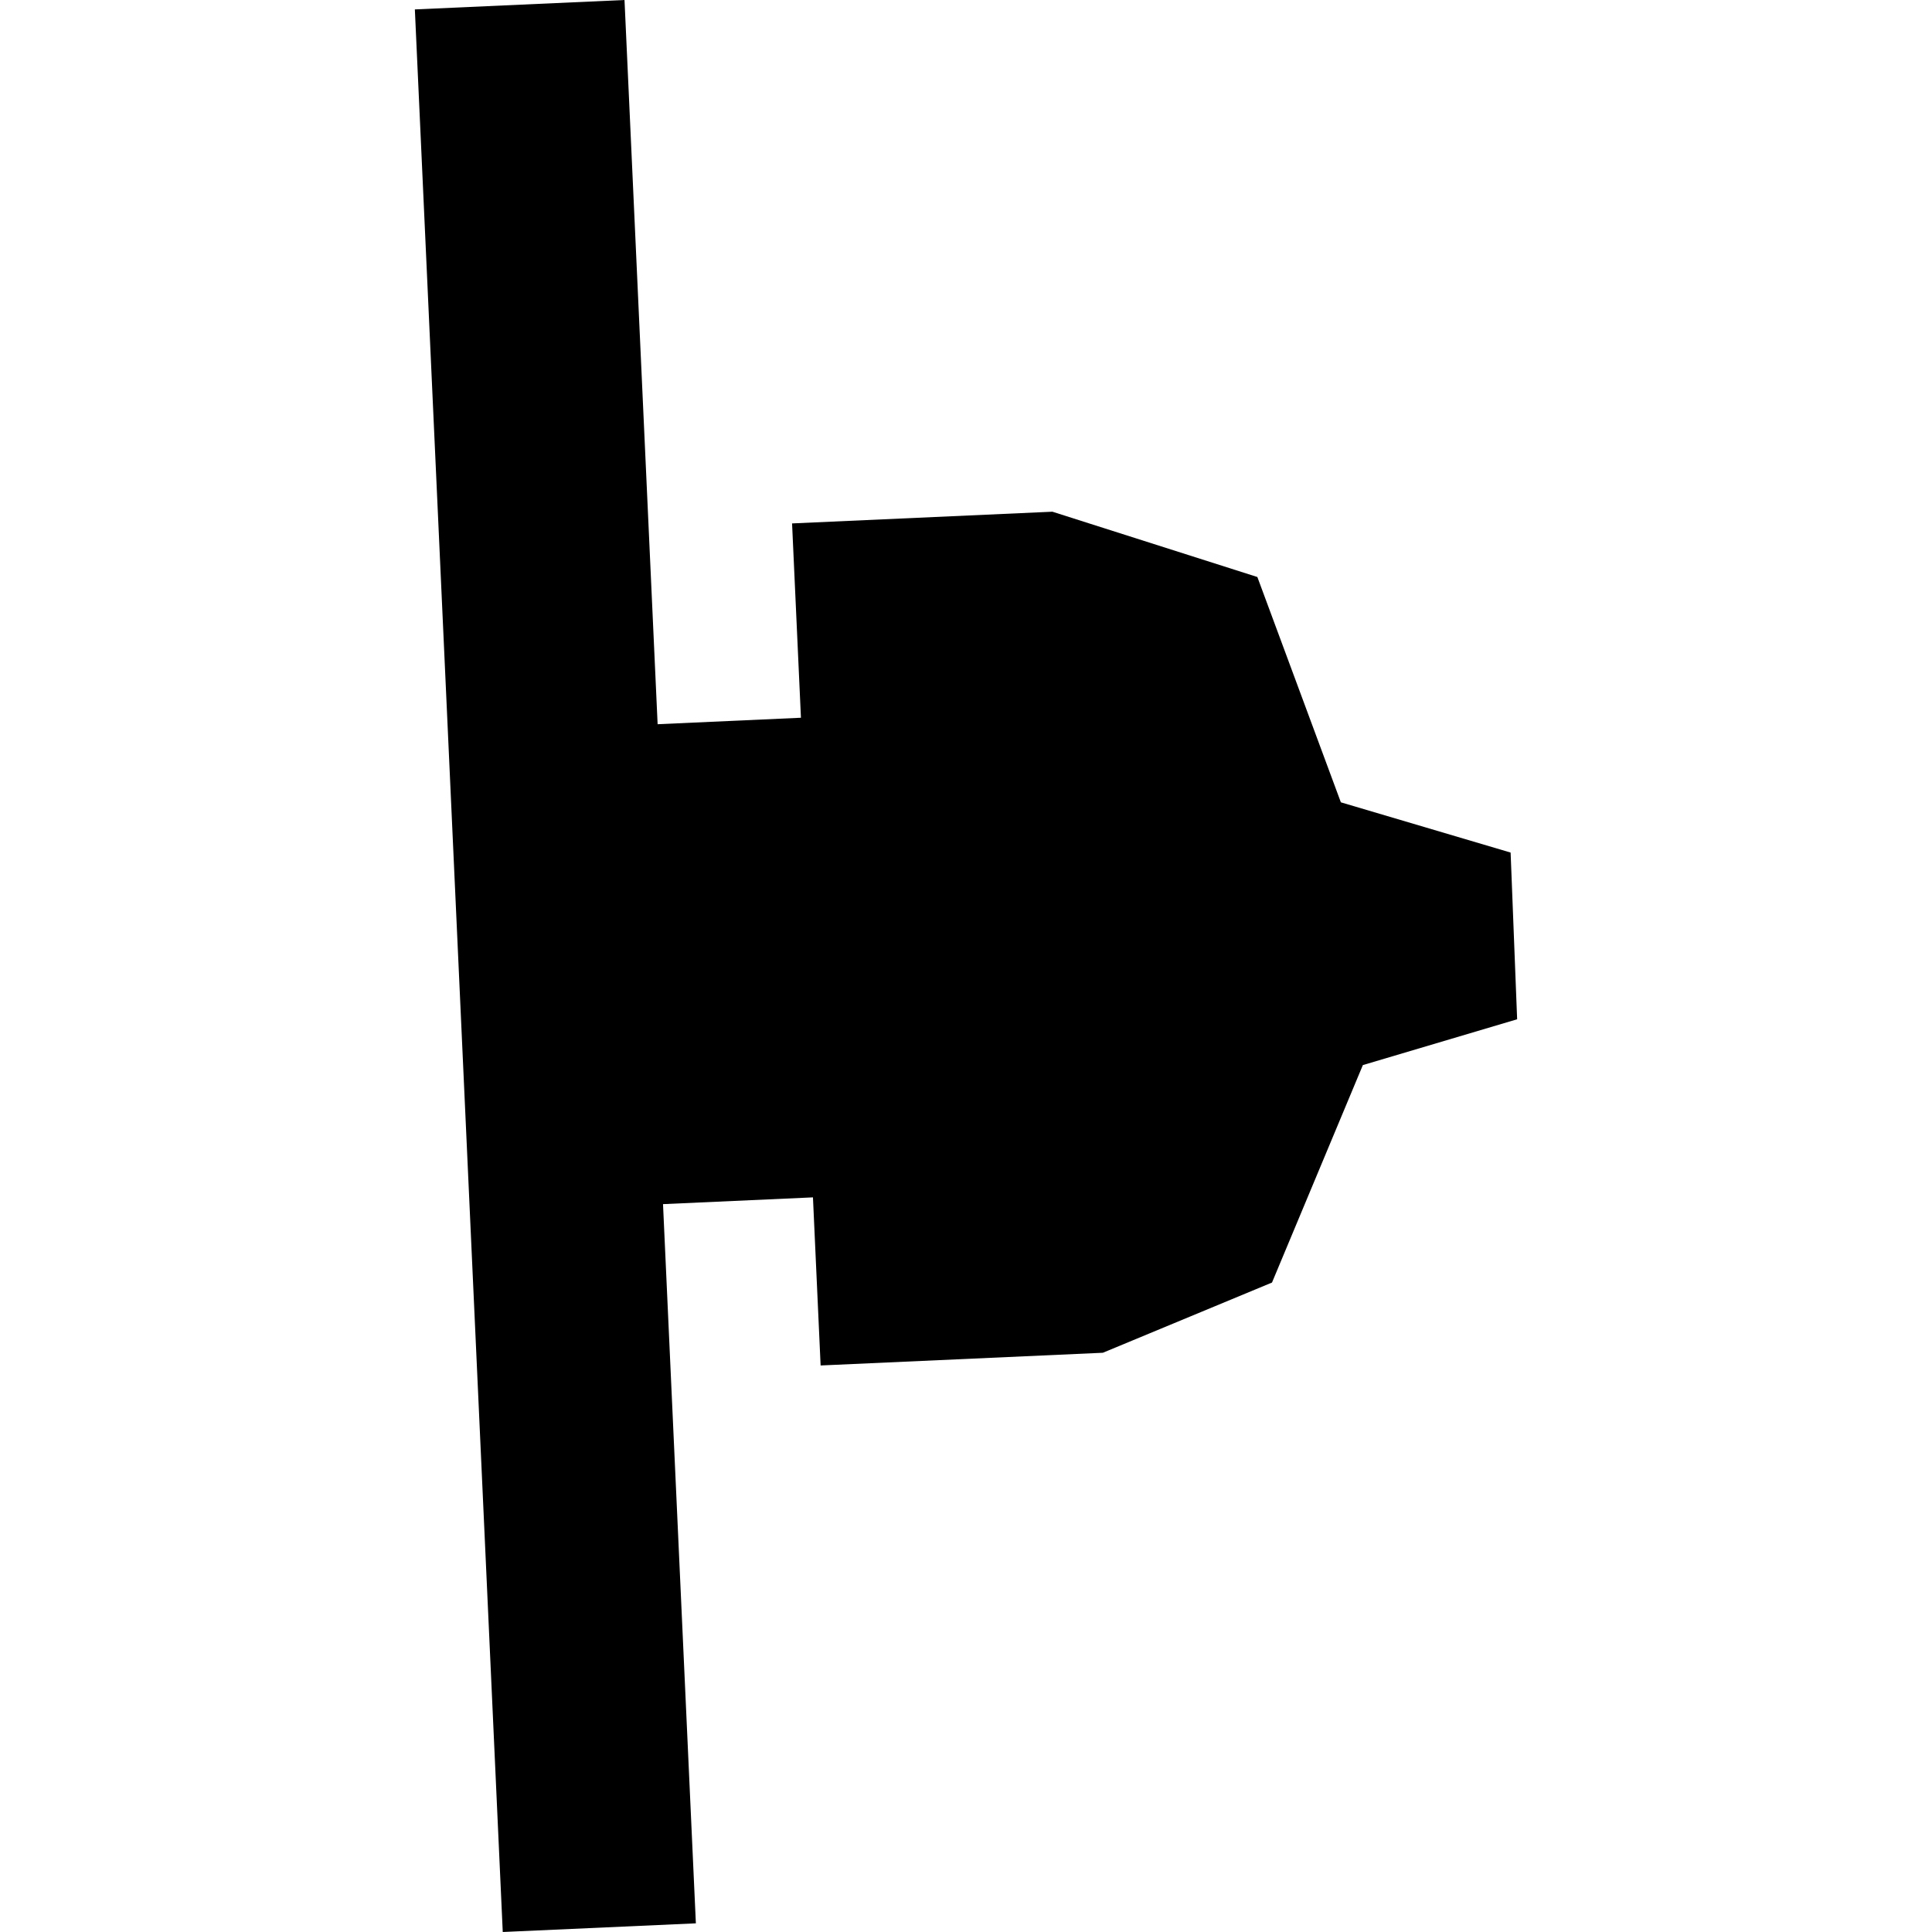 <?xml version="1.0" encoding="utf-8" standalone="no"?>
<!DOCTYPE svg PUBLIC "-//W3C//DTD SVG 1.1//EN"
  "http://www.w3.org/Graphics/SVG/1.1/DTD/svg11.dtd">
<!-- Created with matplotlib (https://matplotlib.org/) -->
<svg height="288pt" version="1.1" viewBox="0 0 288 288" width="288pt" xmlns="http://www.w3.org/2000/svg" xmlns:xlink="http://www.w3.org/1999/xlink">
 <defs>
  <style type="text/css">
*{stroke-linecap:butt;stroke-linejoin:round;}
  </style>
 </defs>
 <g id="figure_1">
  <g id="patch_1">
   <path d="M 0 288 
L 288 288 
L 288 0 
L 0 0 
z
" style="fill:none;opacity:0;"/>
  </g>
  <g id="axes_1">
   <g id="PatchCollection_1">
    <path clip-path="url(#p2a28a15f36)" d="M 74.945 288 
L 103.732 286.708 
L 98.835 179.498 
L 121.186 178.49 
L 122.328 203.548 
L 164.403 201.653 
L 189.615 191.187 
L 203.16 158.77 
L 226.158 151.941 
L 225.994 147.779 
L 225.306 130.168 
L 225.184 127.09 
L 199.881 119.601 
L 187.433 86.014 
L 156.881 76.279 
L 118.072 78.025 
L 119.395 106.993 
L 98.031 107.958 
L 93.094 -0 
L 61.842 1.404 
L 74.945 288 
"/>
   </g>
  </g>
 </g>
 <defs>
  <clipPath id="p2a28a15f36">
   <rect height="288" width="164.317" x="61.842" y="0"/>
  </clipPath>
 </defs>
</svg>
